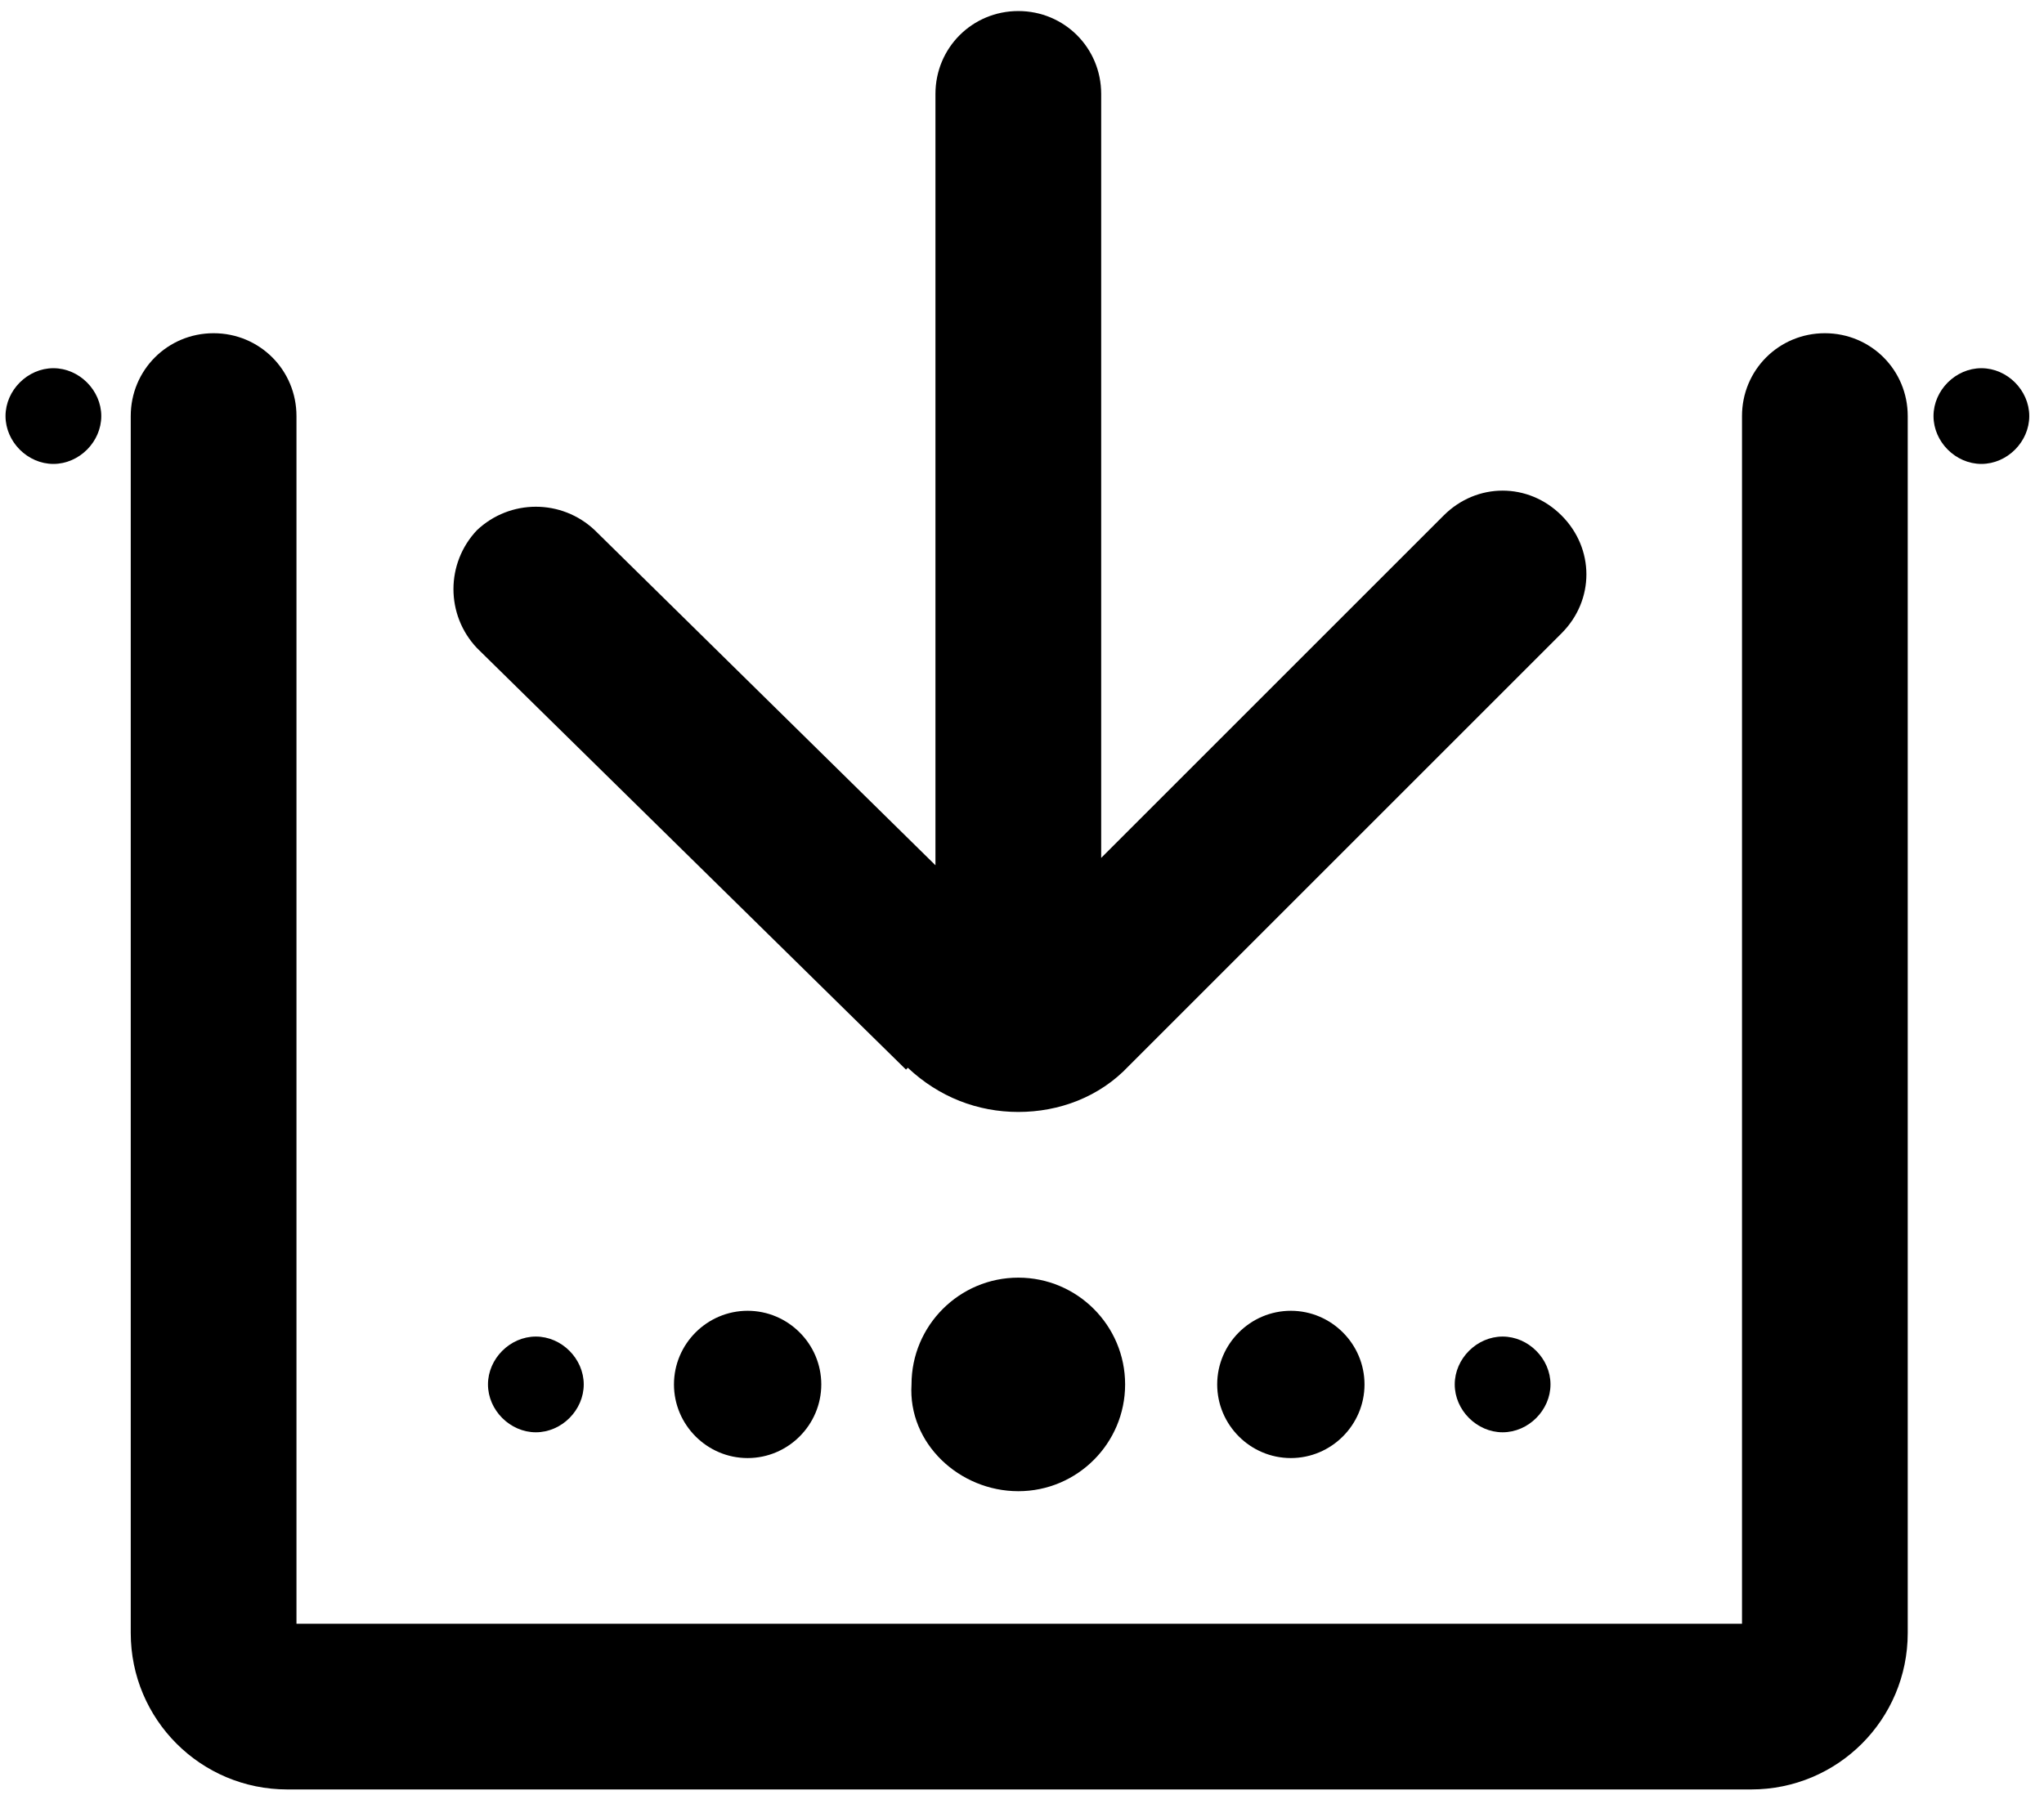 <svg width="111" height="98" viewBox="0 0 111 98" fill="none" xmlns="http://www.w3.org/2000/svg">
<path d="M107.6 20C106.2 20 105 21.2 105 22.6C105 24 106.2 25.2 107.6 25.2C109 25.2 110.2 24 110.2 22.6C110.2 21.2 109 20 107.6 20Z" fill="black"/>
<path d="M79 75.2C79 76.6 80.2 77.8 81.6 77.8C83 77.8 84.2 76.6 84.2 75.2C84.2 73.8 83 72.6 81.6 72.6C80.2 72.6 79 73.8 79 75.2Z" fill="black"/>
<path d="M26.5 75.2C26.5 76.6 27.7 77.8 29.1 77.8C30.5 77.8 31.7 76.6 31.7 75.2C31.7 73.8 30.5 72.6 29.1 72.6C27.7 72.6 26.5 73.8 26.5 75.2Z" fill="black"/>
<path d="M2.9 20C1.5 20 0.3 21.2 0.3 22.6C0.3 24 1.5 25.2 2.9 25.2C4.3 25.2 5.5 24 5.5 22.6C5.5 21.2 4.3 20 2.9 20Z" fill="black"/>
<path d="M66.1 75.2C66.1 77.4 67.9 79.2 70.1 79.2C72.3 79.2 74.1 77.4 74.1 75.2C74.1 73 72.3 71.2 70.1 71.2C67.9 71.2 66.1 73 66.1 75.2Z" fill="black"/>
<path d="M36.6 75.2C36.6 77.4 38.4 79.2 40.6 79.2C42.8 79.2 44.6 77.4 44.6 75.2C44.6 73 42.8 71.2 40.6 71.2C38.4 71.2 36.6 73 36.6 75.2Z" fill="black"/>
<path d="M49.5 75.2C49.3 78.4 52.1 81 55.3 81C58.5 81 61.1 78.4 61.1 75.2C61.1 72 58.5 69.4 55.3 69.4C52.1 69.4 49.5 72 49.5 75.2Z" fill="black"/>
<path d="M99.1 18.1C96.6 18.1 94.6 20.1 94.6 22.6V88.2H16.1V22.6C16.1 20.1 14.1 18.1 11.6 18.1C9.1 18.1 7.1 20.1 7.1 22.6V88.7C7.1 93.4 10.9 97.2 15.6 97.2H95.1C99.8 97.2 103.6 93.4 103.6 88.7V22.6C103.6 20.1 101.6 18.1 99.1 18.1Z" fill="black"/>
<path d="M49.3 58C51 59.6 53.1 60.4 55.3 60.4C57.5 60.4 59.7 59.6 61.3 57.9L84.8 34.4C86.6 32.6 86.6 29.8 84.8 28C83 26.2 80.2 26.2 78.4 28L59.8 46.6V5.1C59.8 2.6 57.8 0.6 55.3 0.6C52.8 0.6 50.8 2.6 50.8 5.1V47L32.3 28.8C30.5 27.1 27.7 27.1 25.9 28.8C24.2 30.6 24.2 33.4 25.9 35.2L49.2 58.1L49.3 58Z" fill="black"/>
</svg>
